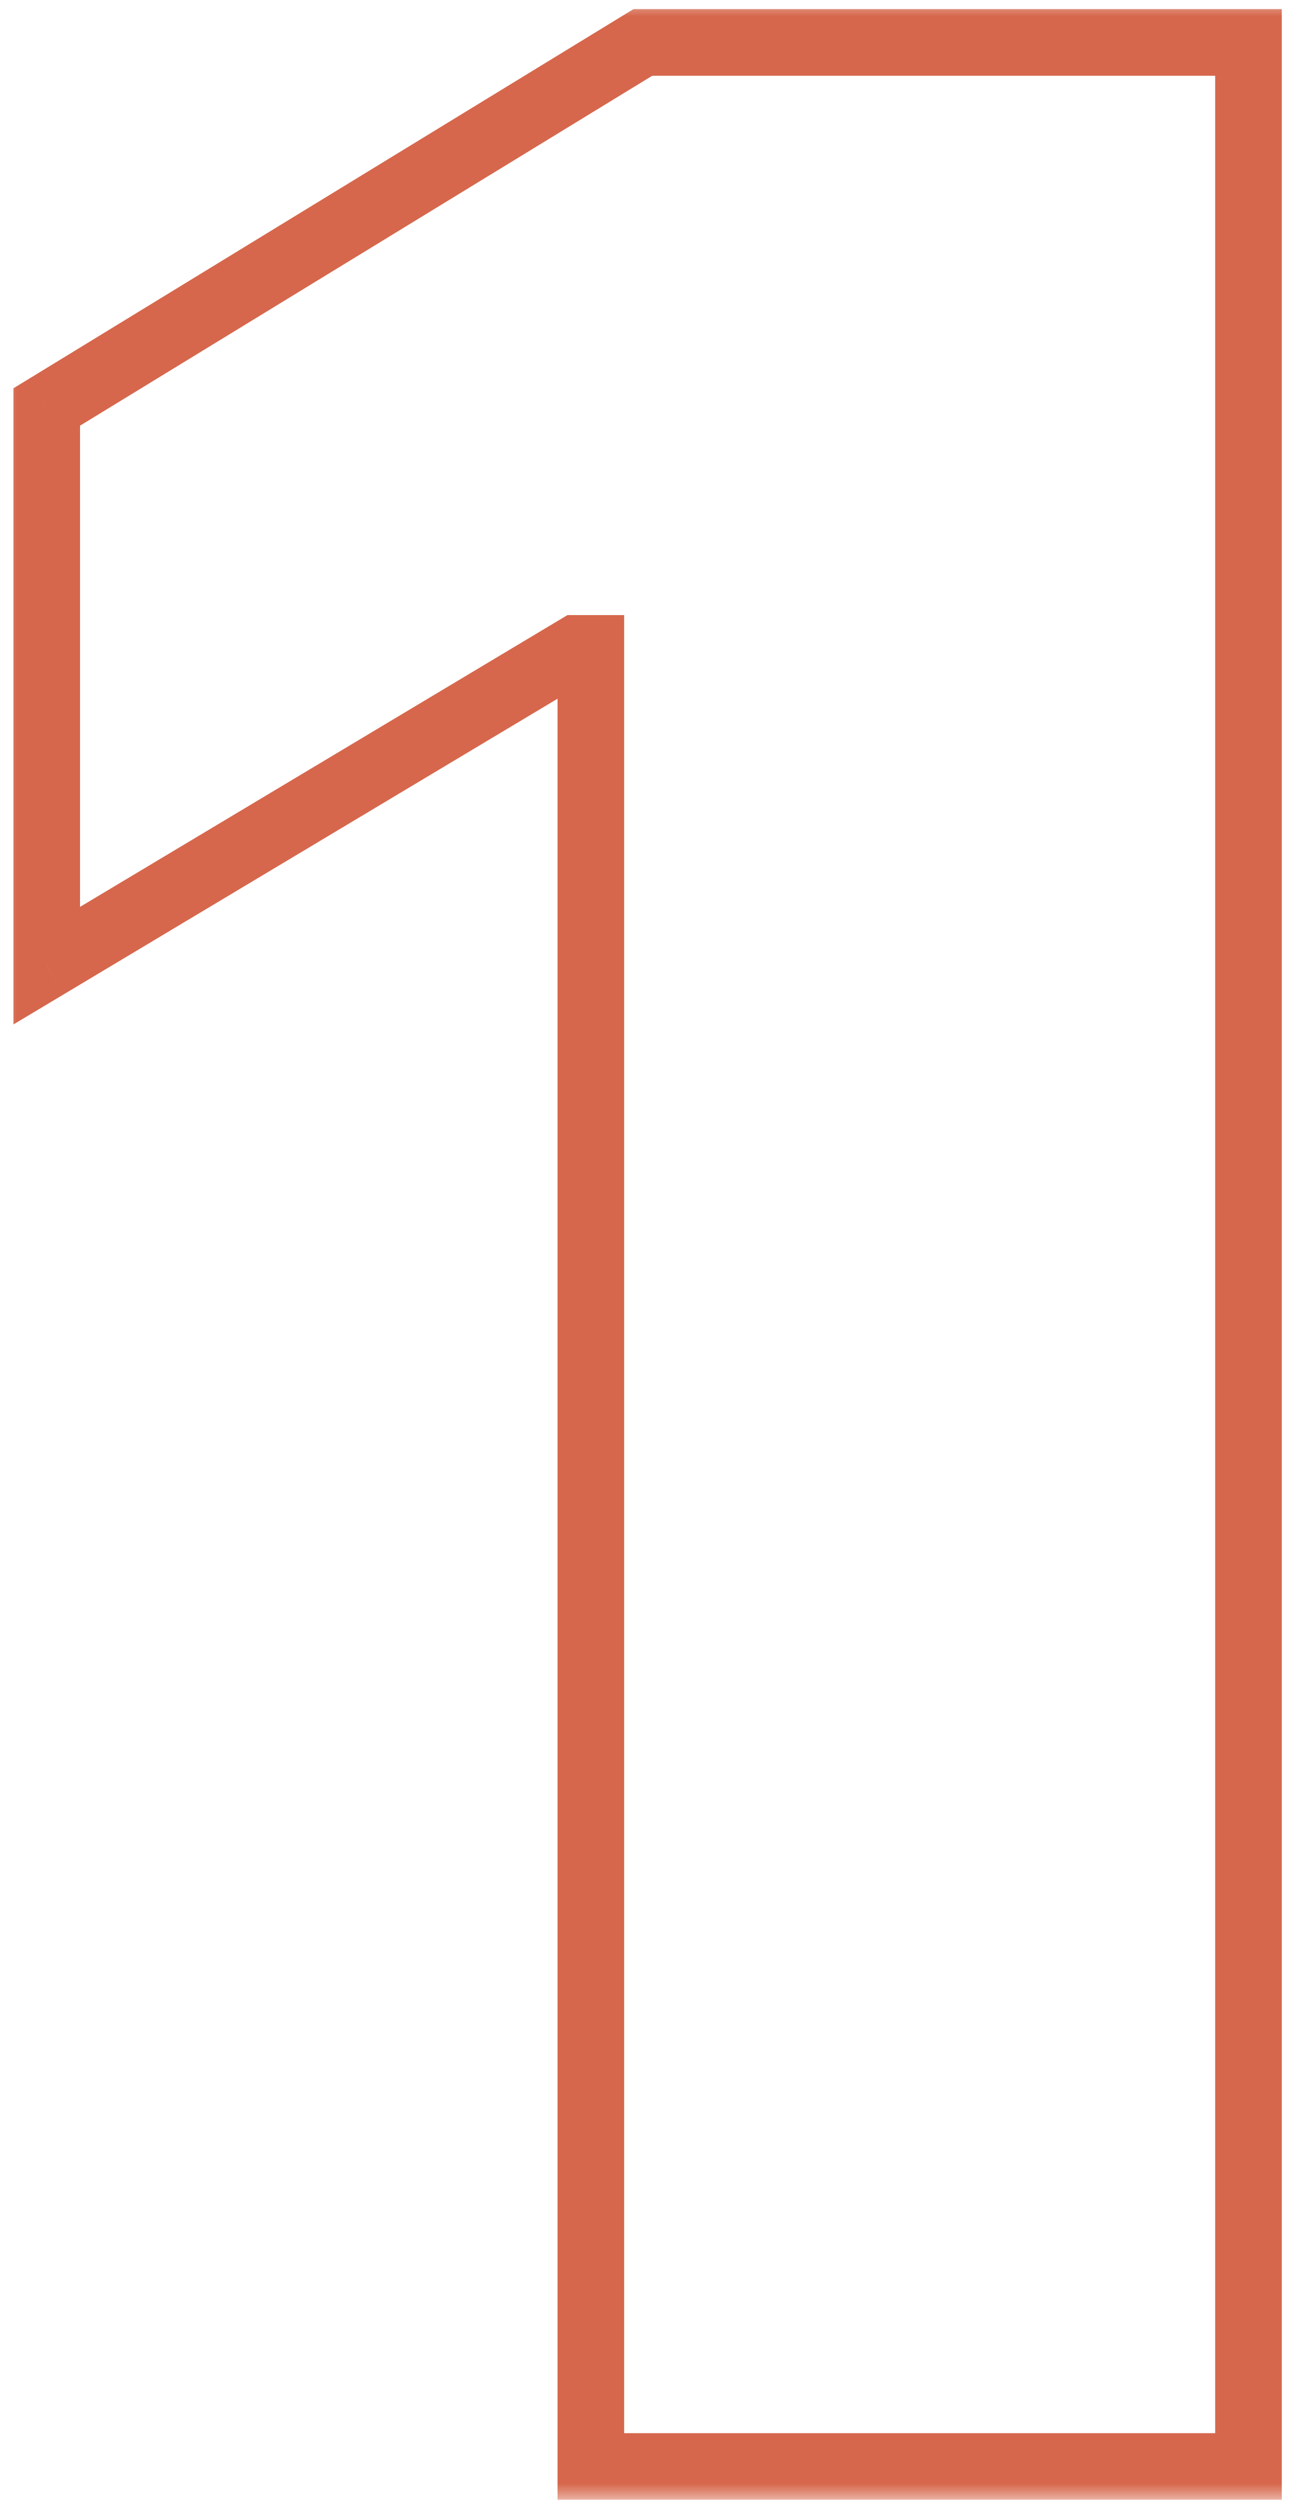 <?xml version="1.0" encoding="UTF-8"?> <svg xmlns="http://www.w3.org/2000/svg" width="39" height="75" viewBox="0 0 39 75" fill="none"> <g filter="url(#filter0_d_3254_311)"> <mask id="path-1-outside-1_3254_311" maskUnits="userSpaceOnUse" x="0" y="-1" width="39" height="75" fill="black"> <rect fill="white" y="-1" width="39" height="75"></rect> <path d="M37.483 0.273V73H17.739V18.454H17.312L1.403 27.972V11.21L19.301 0.273H37.483Z"></path> </mask> <path d="M37.483 0.273V73H17.739V18.454H17.312L1.403 27.972V11.21L19.301 0.273H37.483Z" fill="white"></path> <path d="M37.483 0.273H38.483V-0.727H37.483V0.273ZM37.483 73V74H38.483V73H37.483ZM17.739 73H16.739V74H17.739V73ZM17.739 18.454H18.739V17.454H17.739V18.454ZM17.312 18.454V17.454H17.036L16.799 17.596L17.312 18.454ZM1.403 27.972H0.403V29.735L1.917 28.83L1.403 27.972ZM1.403 11.21L0.882 10.357L0.403 10.649V11.21H1.403ZM19.301 0.273V-0.727H19.02L18.78 -0.581L19.301 0.273ZM36.483 0.273V73H38.483V0.273H36.483ZM37.483 72H17.739V74H37.483V72ZM18.739 73V18.454H16.739V73H18.739ZM17.739 17.454H17.312V19.454H17.739V17.454ZM16.799 17.596L0.89 27.113L1.917 28.83L17.826 19.313L16.799 17.596ZM2.403 27.972V11.21H0.403V27.972H2.403ZM1.925 12.063L19.823 1.126L18.78 -0.581L0.882 10.357L1.925 12.063ZM19.301 1.273H37.483V-0.727H19.301V1.273Z" fill="#D6674C" mask="url(#path-1-outside-1_3254_311)"></path> </g> <defs> <filter id="filter0_d_3254_311" x="0.406" y="0.273" width="38.078" height="74.727" filterUnits="userSpaceOnUse" color-interpolation-filters="sRGB"> <feFlood flood-opacity="0" result="BackgroundImageFix"></feFlood> <feColorMatrix in="SourceAlpha" type="matrix" values="0 0 0 0 0 0 0 0 0 0 0 0 0 0 0 0 0 0 127 0" result="hardAlpha"></feColorMatrix> <feOffset dy="1"></feOffset> <feGaussianBlur stdDeviation="0.5"></feGaussianBlur> <feComposite in2="hardAlpha" operator="out"></feComposite> <feColorMatrix type="matrix" values="0 0 0 0 0.717 0 0 0 0 0.717 0 0 0 0 0.717 0 0 0 1 0"></feColorMatrix> <feBlend mode="normal" in2="BackgroundImageFix" result="effect1_dropShadow_3254_311"></feBlend> <feBlend mode="normal" in="SourceGraphic" in2="effect1_dropShadow_3254_311" result="shape"></feBlend> </filter> </defs> </svg> 